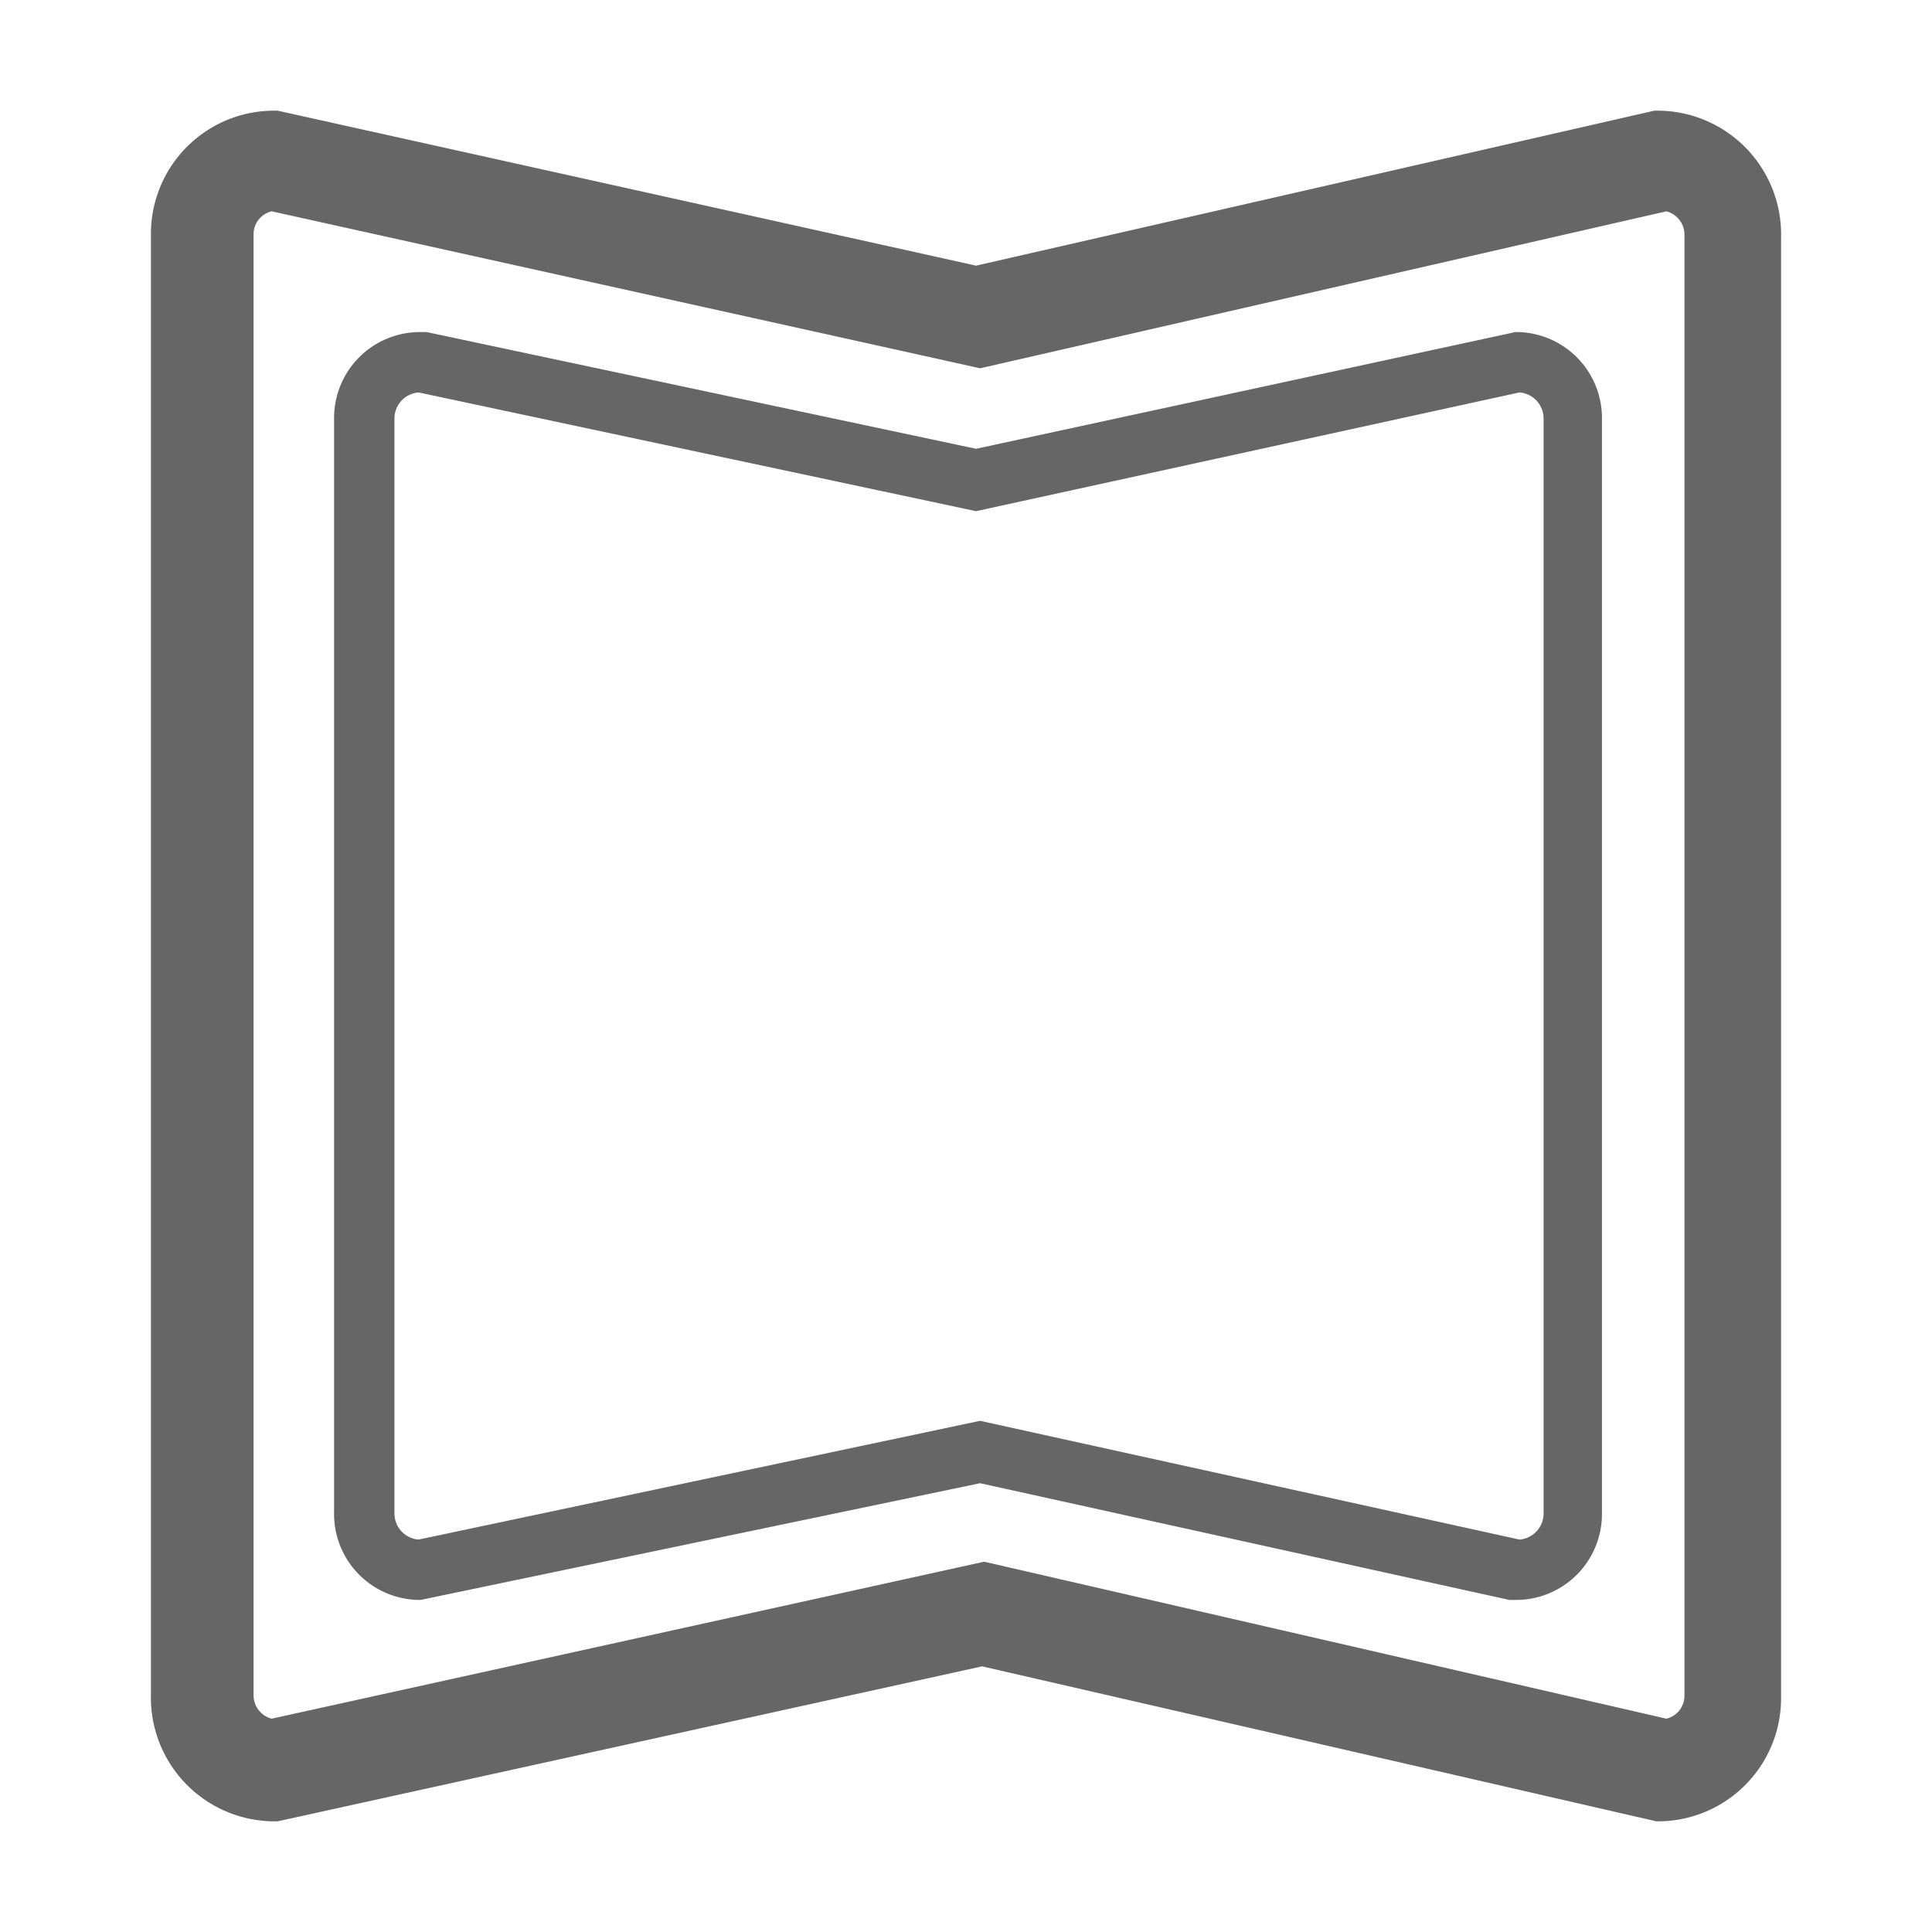 <svg focusable="false" viewBox="0 0 96 96" xmlns="http://www.w3.org/2000/svg"><g fill="#666"><path d="m82.3 90.5-33.5-7.7-35 7.7h-.3a6.15 6.15 0 0 1 -6-6.3v-72.5a6.12 6.12 0 0 1 6-6.2h.3l34.7 7.7 33.7-7.7h.3a6.15 6.15 0 0 1 6 6.3v72.5a6.12 6.12 0 0 1 -6 6.2zm-68.8-80a1.17 1.17 0 0 0 -.9 1.1v72.6a1.2 1.2 0 0 0 .9 1.2l35.4-7.8 33.9 7.8a1.17 1.17 0 0 0 .9-1.1v-72.6a1.2 1.2 0 0 0 -.9-1.2l-34.1 7.8z"/><path d="m75.3 79.5h-.3l-26.3-5.8-27.8 5.8a4.27 4.27 0 0 1 -4.3-4.3v-54.4a4.27 4.27 0 0 1 4.3-4.3h.3l27.3 5.8 26.8-5.8a4.27 4.27 0 0 1 4.3 4.3v54.4a4.27 4.27 0 0 1 -4.3 4.3zm-54.5-60a1.3 1.3 0 0 0 -1.2 1.3v54.4a1.3 1.3 0 0 0 1.2 1.3l27.9-5.9 26.8 5.9a1.3 1.3 0 0 0 1.2-1.3v-54.4a1.3 1.3 0 0 0 -1.2-1.3l-27 5.9z"/></g></svg>
